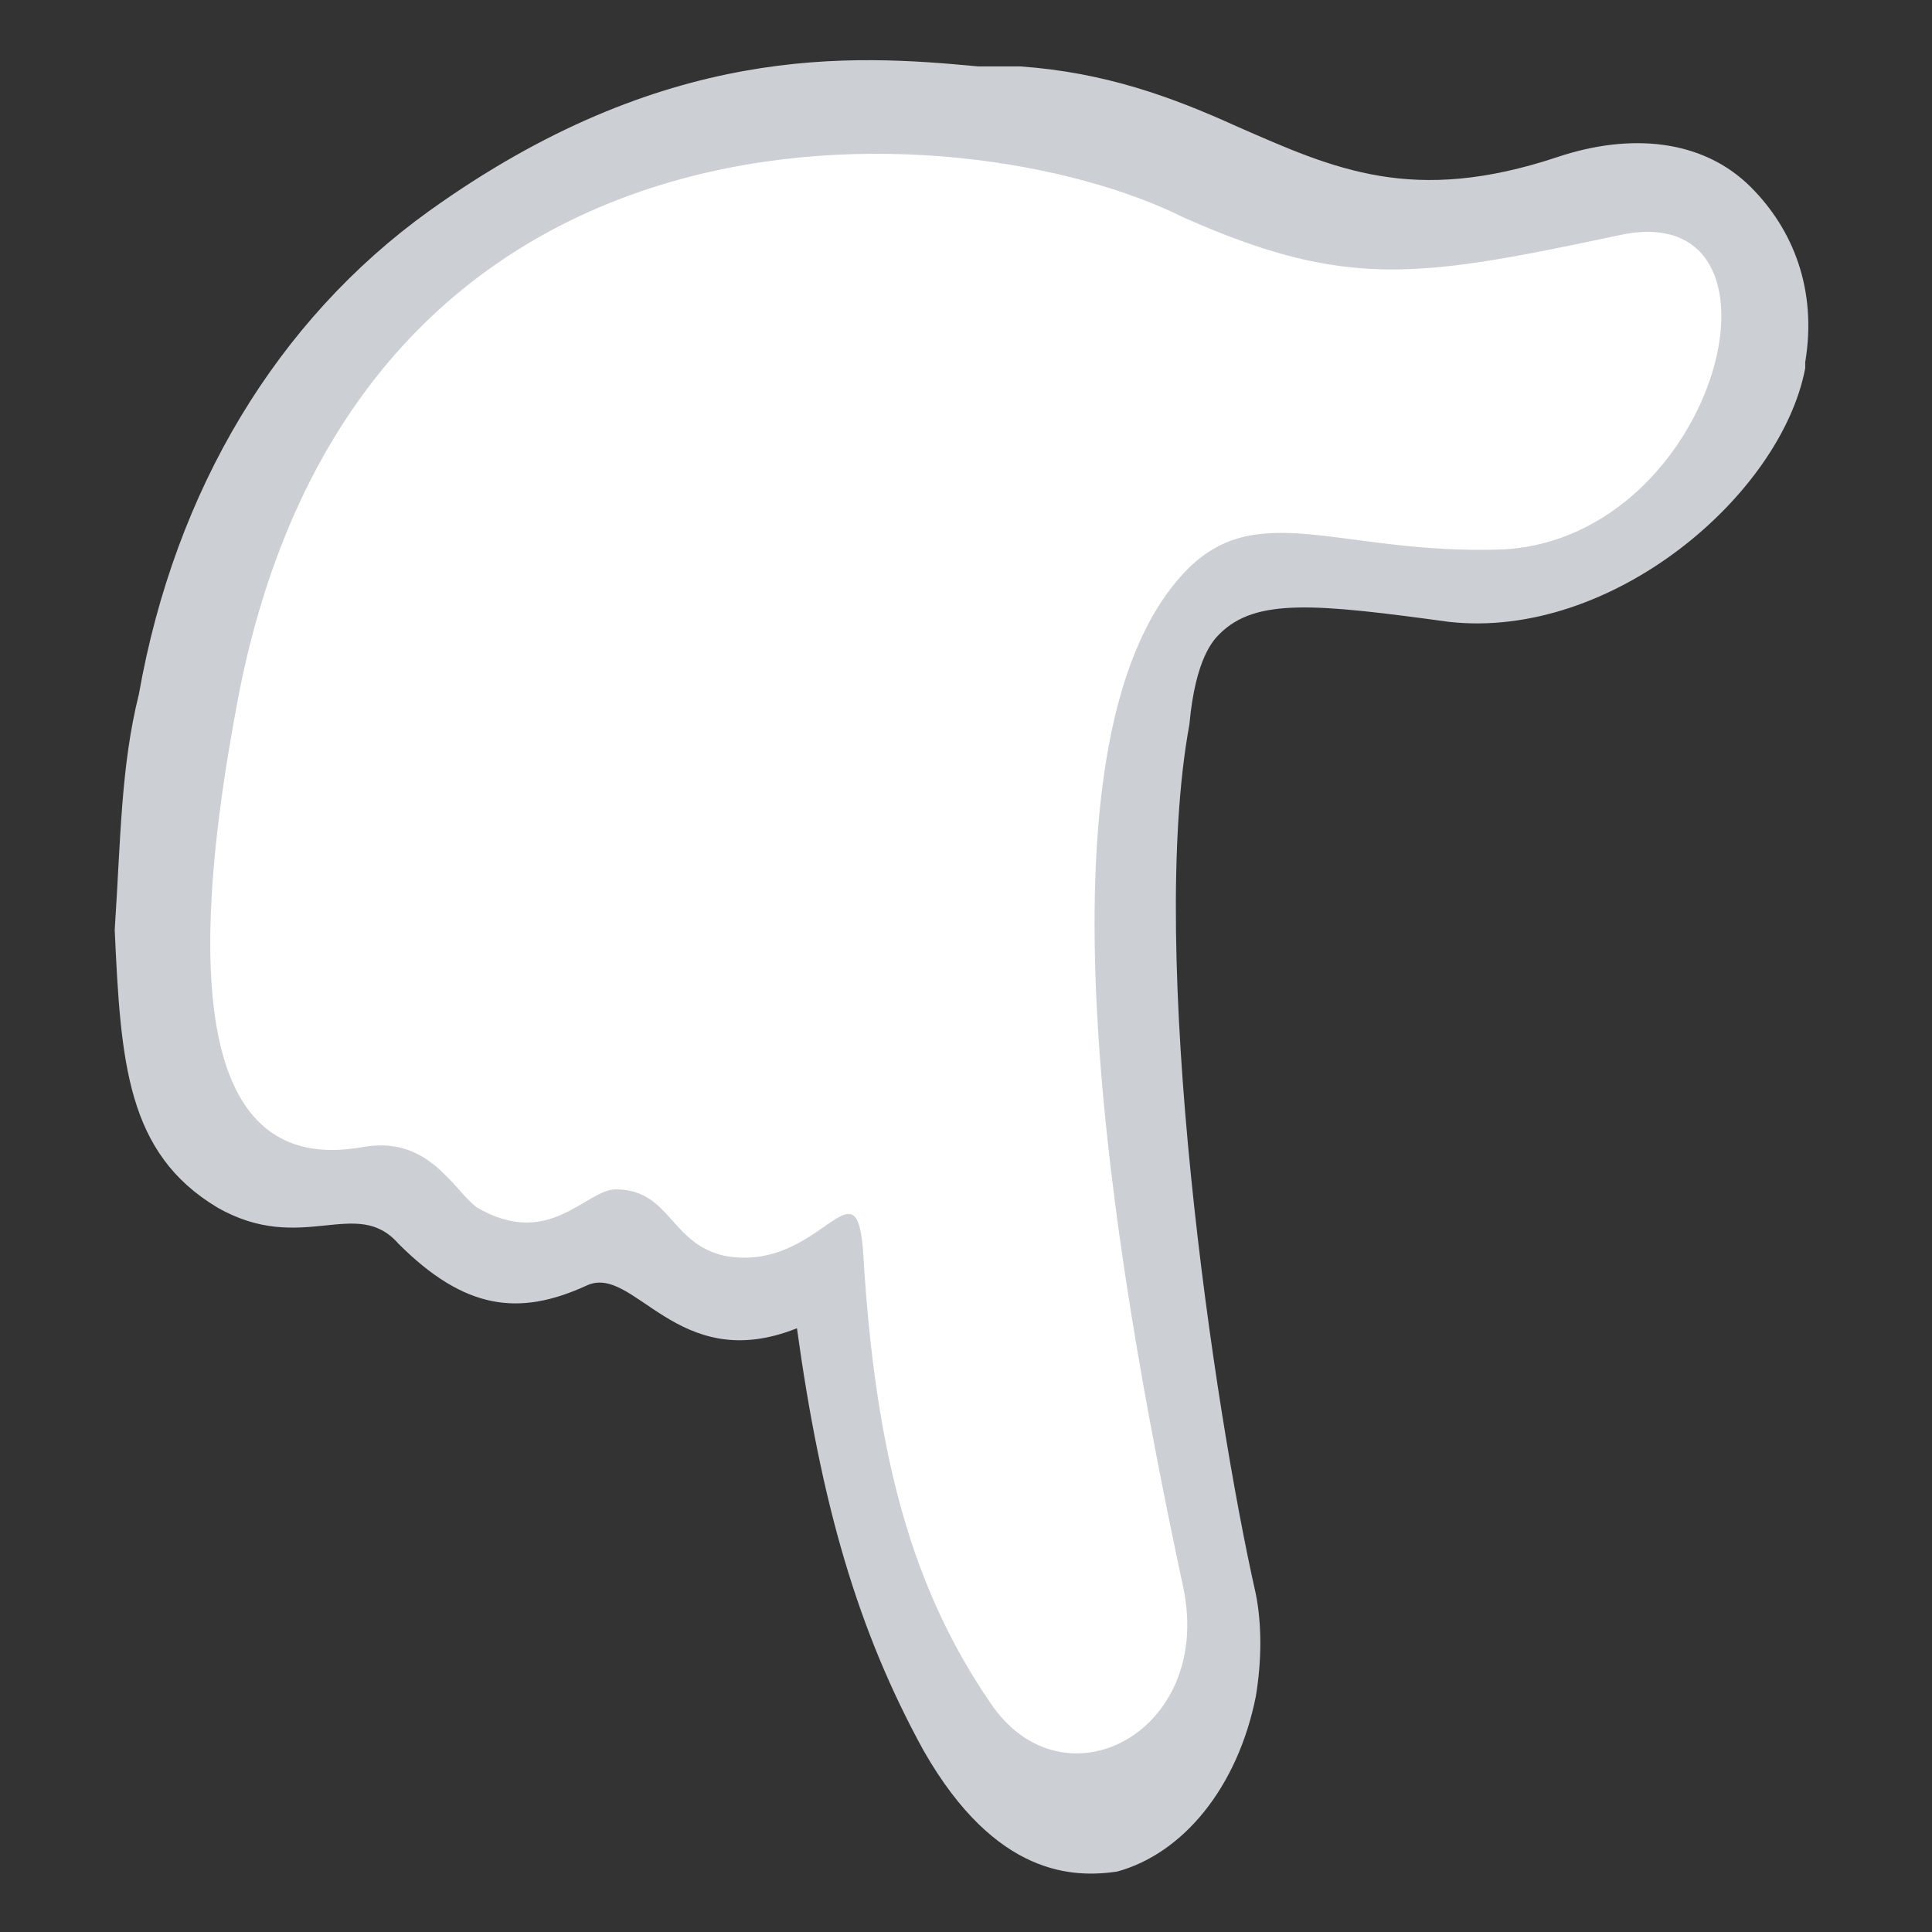 <svg xmlns="http://www.w3.org/2000/svg" viewBox="0 0 64 64"><rect x="0" y="0" width="64" height="64" fill="#333333" stroke="none"/><path fill="#fff" d="M40 53.2c-2-8.4-4.6-29.8-.6-33.6 1.8-1.8 4.4-1.4 9-.8 4.6.6 9.4-3.8 9.8-7 .4-3.8-2.4-6-6.4-4.6C42.8 10 40 4.4 33.4 4 29.6 3.8 23.2 2.6 15 8.4c-9.2 6.6-9.4 18-9.2 22C6 35 6.2 37 8.2 38c2.4 1.2 3 .6 3.8 1.2 1.8 1 1.6 1.6 3.8 2.2 2.2.6 3.6-1 4.6-.6 2.4.8 2 2.8 7.6.8 1 6.8 2 11.2 4.4 15.2 4 7.4 8.6 1 7.6-3.6"/><path fill="#cccfd4" d="M4.6 23c1.2-6.8 4.6-12.4 9.6-16 7.8-5.6 14-5.2 18.2-4.8h1.4c2.8.2 5 1 7.2 2 3.2 1.4 5.8 2.6 10.6 1 2.4-.8 4.8-.6 6.4 1 1.4 1.4 2.2 3.4 1.8 5.8v.2c-.8 4.2-6.4 9-11.8 8.4-4.4-.6-6.4-.8-7.6.4-.2.2-.8.8-1 3-1.4 7.6.8 22.6 2.2 28.8.2 1 .2 2.2 0 3.4-.6 3-2.4 5.2-4.6 5.8-1.4.2-4 .2-6.4-4-2.2-4-3.4-8.2-4.2-14-4 1.6-5.4-2.2-7-1.4-2.2 1-4 .8-6.2-1.4-1.4-1.6-3.2.4-6-1.2-3-1.8-3.2-4.8-3.4-9.2.2-3 .2-5.4.8-7.8m49-15.2c-6.6 1.4-9 1.8-14.4-.6-7.2-3.6-27.6-5-31.4 16.4-2.4 13 .8 15 4.2 14.4 2.2-.4 3 1.4 3.8 2 2.4 1.4 3.6-.6 4.6-.6 1.8 0 1.8 1.8 3.6 2.2 3.2.6 4.4-3.4 4.6 0 .4 6.6 1.6 11 4.2 14.8 2.4 3.6 7.4 1 6.4-3.8-2.4-11.2-5.2-28 0-33.6 2.4-2.6 5.2-.6 10.6-.8 7.2-.4 10-11.8 3.8-10.4"/></svg>